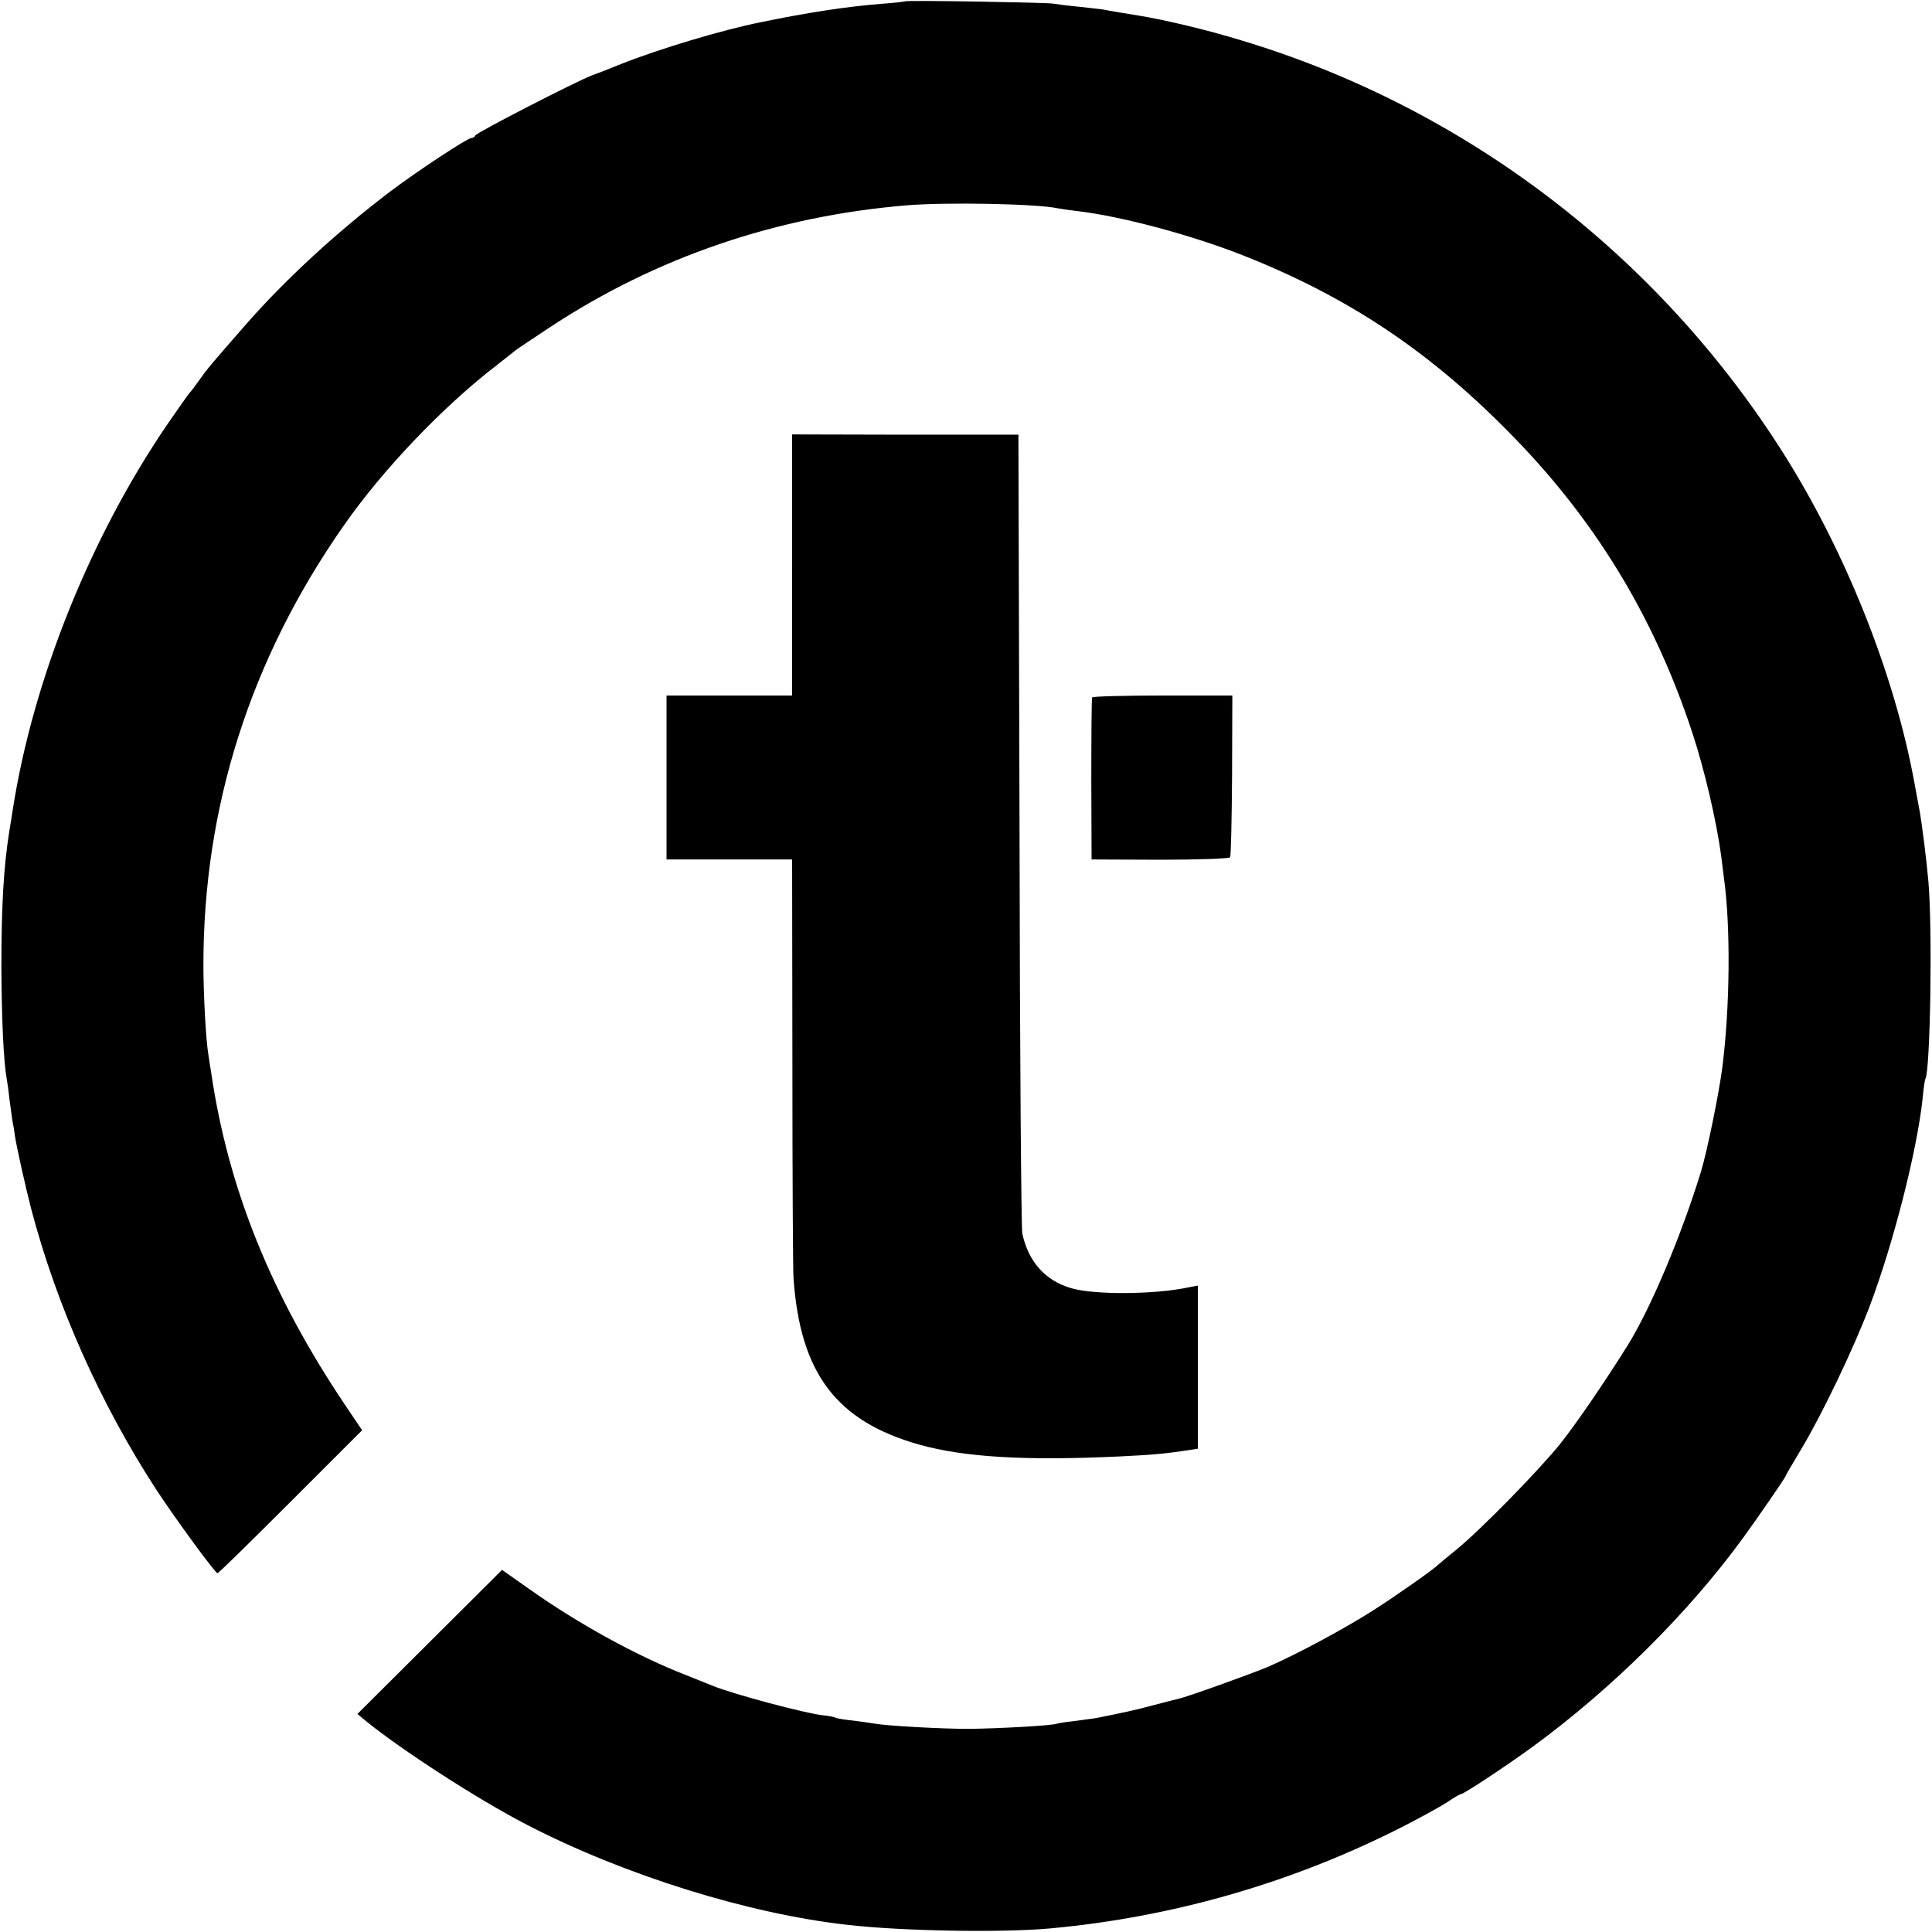 <?xml version="1.0" standalone="no"?>
<!DOCTYPE svg PUBLIC "-//W3C//DTD SVG 20010904//EN"
 "http://www.w3.org/TR/2001/REC-SVG-20010904/DTD/svg10.dtd">
<svg version="1.0" xmlns="http://www.w3.org/2000/svg"
 width="700pt" height="700pt" viewBox="0 0 700 700"
 preserveAspectRatio="xMidYMid meet">
<g transform="translate(0,700) scale(0.1,-0.1)"
fill="#000000" stroke="none">
<path d="M3278 6995 c-1 -1 -41 -6 -87 -9 -123 -10 -263 -31 -432 -66 -142
-28 -373 -98 -509 -152 -41 -17 -88 -35 -105 -41 -56 -21 -420 -208 -423 -218
-2 -5 -8 -9 -14 -9 -14 0 -195 -119 -293 -193 -194 -147 -384 -322 -527 -486
-125 -143 -137 -157 -168 -201 -13 -19 -27 -37 -30 -40 -4 -3 -40 -54 -82
-115 -281 -411 -489 -930 -562 -1400 -2 -16 -8 -50 -12 -75 -21 -131 -29 -273
-29 -495 1 -191 8 -339 19 -402 2 -10 7 -43 10 -74 4 -31 9 -67 11 -80 3 -13
7 -37 9 -54 5 -36 39 -188 59 -265 92 -350 251 -707 455 -1020 71 -108 212
-300 220 -300 4 0 123 117 265 259 l259 259 -60 89 c-270 401 -426 789 -487
1208 -4 22 -8 51 -10 64 -9 51 -18 220 -18 321 -1 575 170 1112 508 1595 142
204 361 433 555 582 30 24 60 47 67 53 6 5 63 43 125 84 385 254 823 403 1293
442 142 12 472 6 549 -11 11 -2 44 -7 71 -10 161 -19 421 -89 608 -164 371
-148 660 -340 947 -630 312 -313 530 -668 670 -1091 45 -135 89 -324 106 -450
4 -30 8 -66 10 -80 25 -178 22 -471 -6 -690 -13 -98 -55 -302 -77 -375 -72
-234 -182 -495 -266 -630 -81 -130 -188 -286 -243 -355 -78 -97 -290 -314
-379 -386 -33 -27 -62 -51 -65 -54 -14 -15 -155 -114 -232 -163 -106 -68 -287
-165 -388 -208 -71 -29 -288 -107 -320 -114 -8 -2 -49 -12 -90 -23 -66 -18
-123 -30 -209 -47 -13 -2 -49 -7 -80 -11 -31 -3 -58 -8 -61 -9 -11 -7 -216
-18 -320 -19 -102 0 -298 11 -341 19 -12 2 -47 7 -78 11 -31 3 -59 8 -63 10
-4 3 -24 7 -45 9 -62 6 -327 77 -398 106 -11 5 -56 22 -100 40 -175 68 -389
185 -568 312 l-98 69 -262 -261 -262 -261 30 -25 c129 -105 405 -284 585 -377
350 -181 800 -322 1160 -362 198 -23 561 -29 735 -13 448 41 882 167 1280 370
66 34 139 74 161 89 23 16 45 28 48 28 10 0 167 104 256 169 289 211 567 486
767 761 60 83 153 218 153 223 0 2 26 46 57 98 74 123 189 363 247 516 87 230
172 566 192 753 3 36 8 68 10 71 18 31 26 544 11 714 -7 81 -23 206 -31 252
-2 10 -11 59 -20 108 -72 393 -250 838 -476 1195 -455 718 -1151 1249 -1960
1493 -123 38 -283 76 -377 91 -33 5 -116 19 -123 21 -3 1 -41 5 -85 10 -44 4
-89 10 -100 12 -25 4 -532 13 -537 8z"/>
<path d="M2870 4953 l0 -473 -227 0 -228 0 0 -297 0 -297 228 0 227 0 1 -736
c0 -404 2 -755 4 -780 24 -346 155 -519 455 -604 165 -46 383 -59 727 -43 122
6 165 10 251 23 l32 5 0 296 0 295 -32 -6 c-125 -27 -345 -28 -428 -3 -94 28
-153 95 -176 197 -4 19 -9 665 -10 1435 -2 770 -4 1414 -4 1430 l0 30 -410 0
-410 1 0 -473z"/>
<path d="M3957 4473 c-2 -5 -3 -138 -3 -298 l1 -289 248 -1 c137 0 251 4 254
9 3 5 6 138 7 297 l1 289 -252 0 c-138 0 -253 -3 -256 -7z"/>
</g>
</svg>
